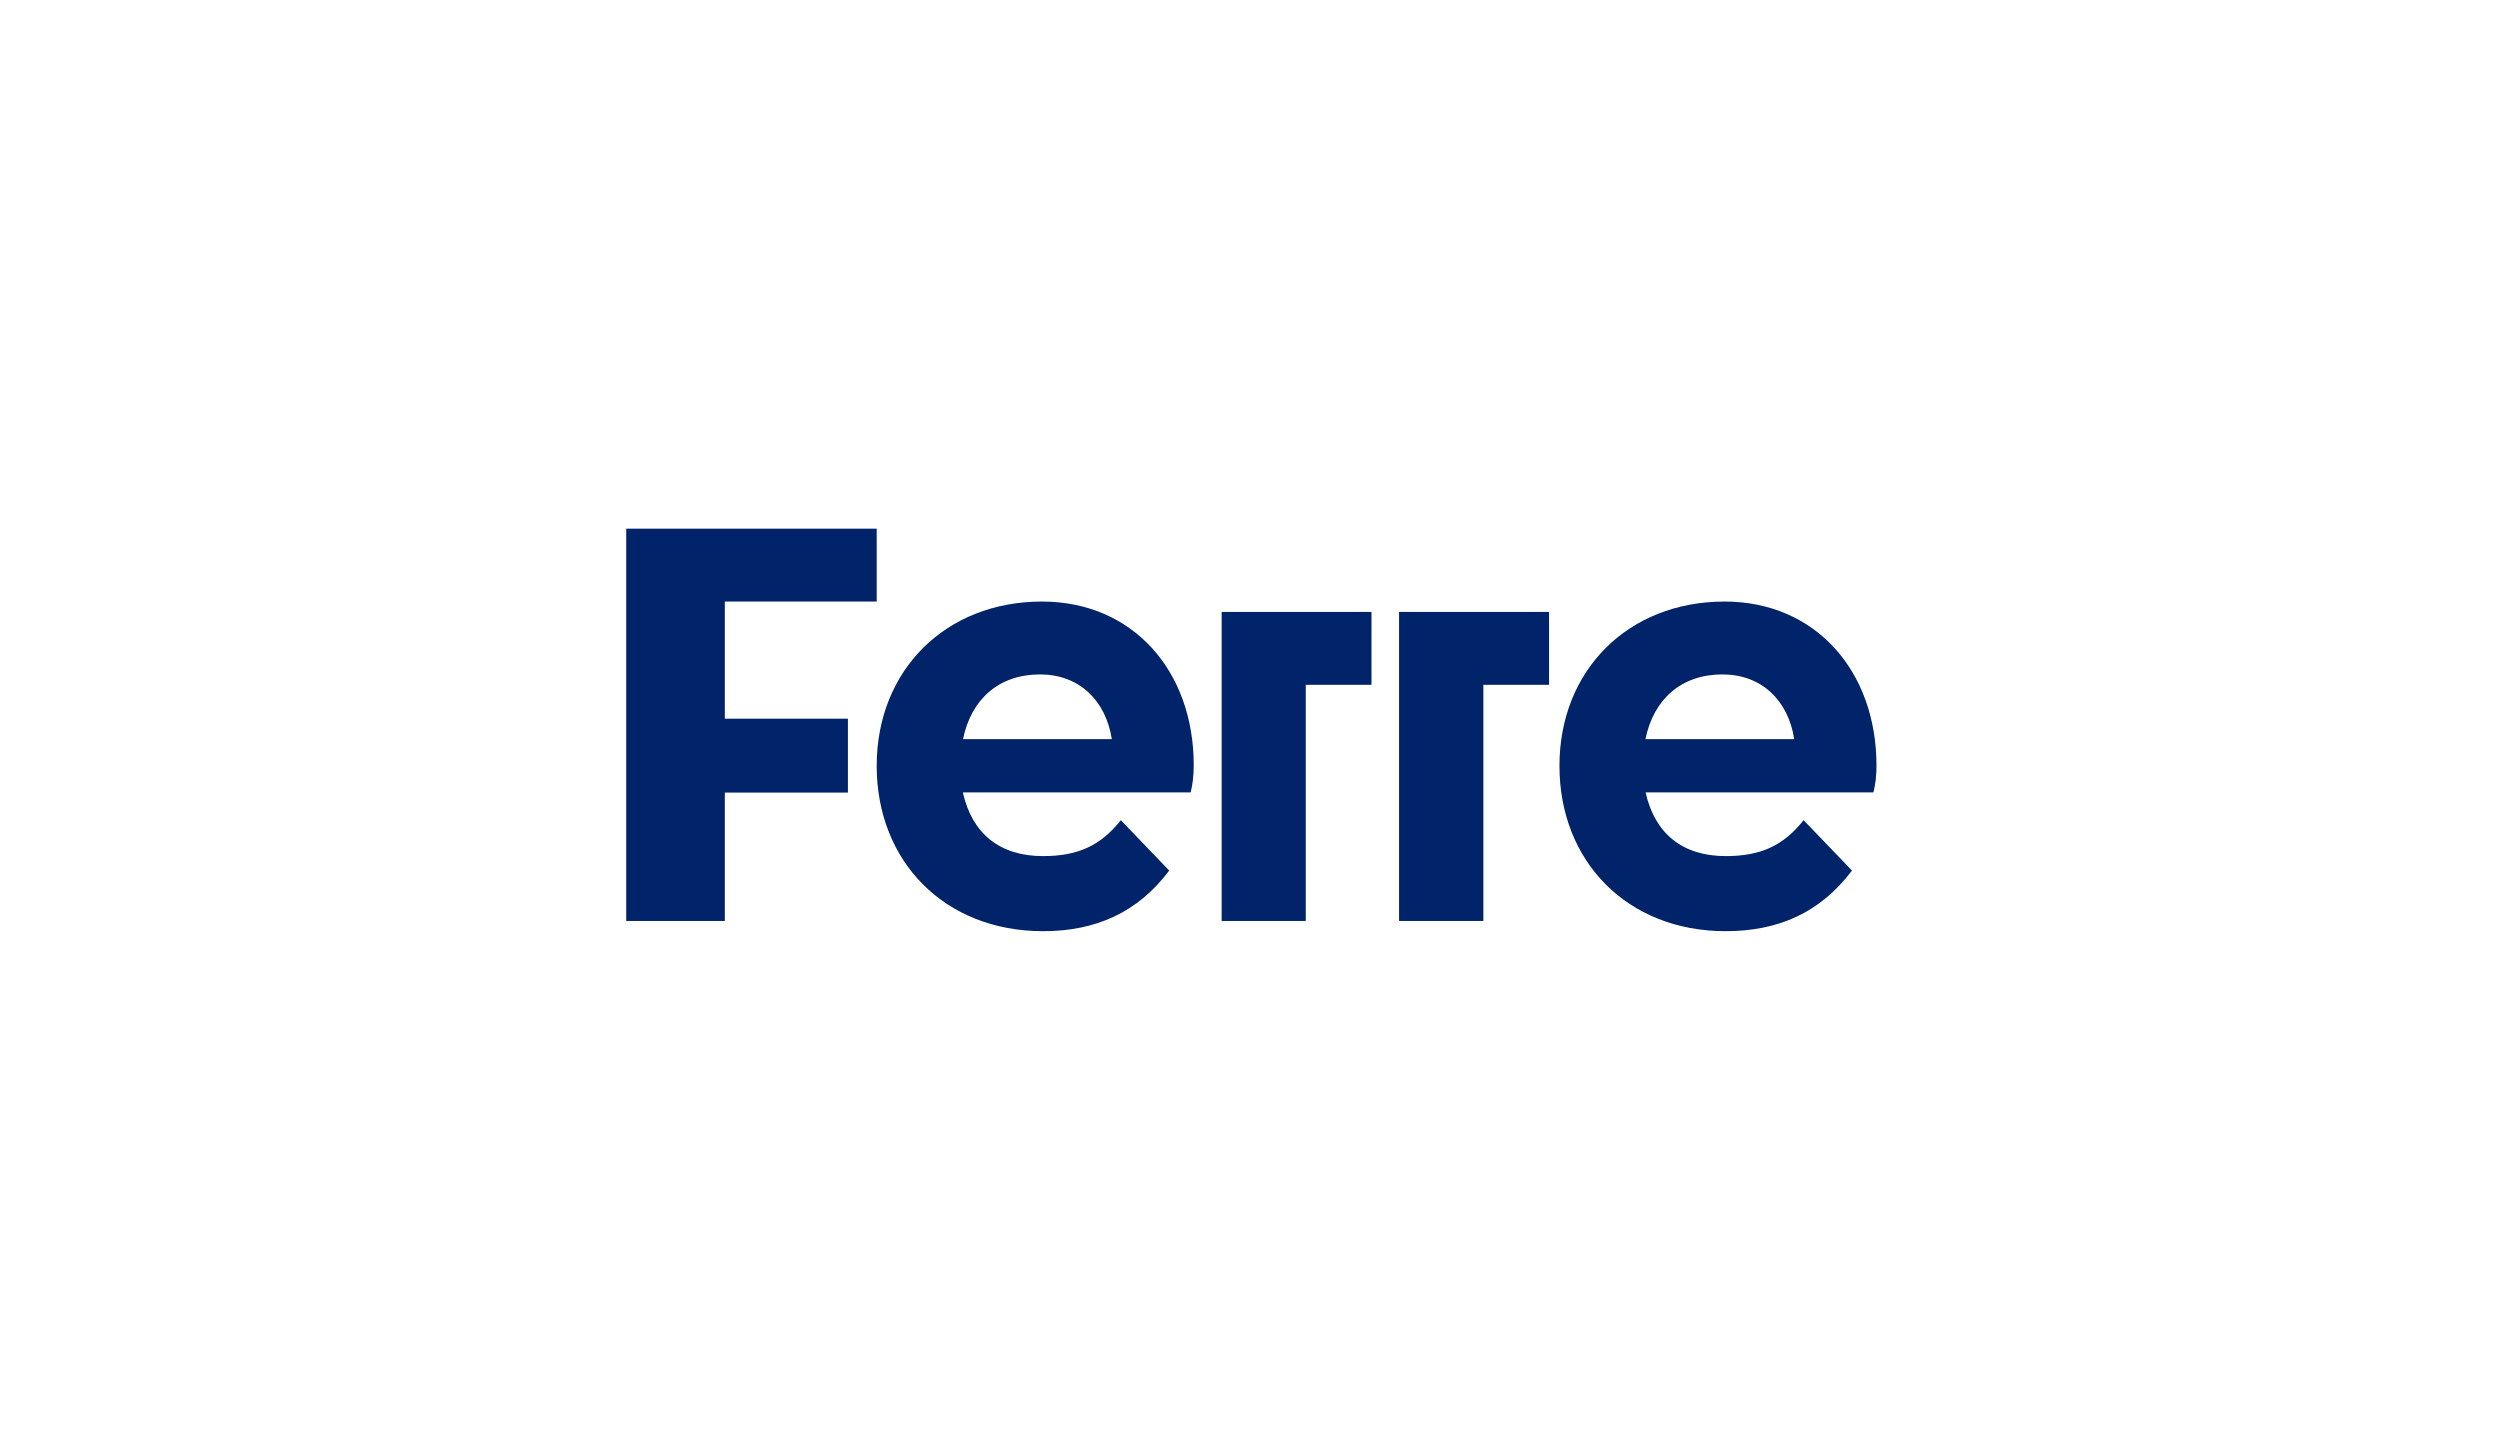 <?xml version="1.0" encoding="utf-8"?>
<!-- Generator: Adobe Illustrator 26.3.1, SVG Export Plug-In . SVG Version: 6.00 Build 0)  -->
<svg version="1.1" id="Layer_1" xmlns="http://www.w3.org/2000/svg" xmlns:xlink="http://www.w3.org/1999/xlink" x="0px" y="0px"
	 viewBox="0 0 1468.3 850.4" style="enable-background:new 0 0 1468.3 850.4;" xml:space="preserve">
<style type="text/css">
	.st0{fill:#002369;}
</style>
<path class="st0" d="M612,353.3c-56.7,0-97.1,40.4-97.1,96.5c0,56.1,39.8,97.1,97.7,97.1c30.7,0,55.5-10.8,74.1-35.6l-28.4-29.6
	c-12,15.1-25.3,21.1-45.8,21.1c-25.3,0-41.6-13.2-47-37.4h133.8c1.2-4.8,1.8-10.2,1.8-15.7C701.2,393.7,665,353.3,612,353.3z
	 M565.6,434.1c4.8-23.5,21.1-38,45.2-38c22.9,0,38.6,15.1,42.2,38H565.6z"/>
<polygon class="st0" points="717.5,540.9 766.9,540.9 766.9,402.2 805.5,402.2 805.5,359.4 717.5,359.4 "/>
<polygon class="st0" points="821.7,540.9 871.2,540.9 871.2,402.2 909.8,402.2 909.8,359.4 821.7,359.4 "/>
<path class="st0" d="M1102.1,449.8c0-56.1-36.2-96.5-89.2-96.5c-56.7,0-97,40.4-97,96.5c0,56.1,39.8,97.1,97.6,97.1
	c30.8,0,55.5-10.8,74.2-35.6l-28.4-29.6c-12,15.1-25.3,21.1-45.8,21.1c-25.3,0-41.6-13.2-47-37.4h133.8
	C1101.5,460.7,1102.1,455.3,1102.1,449.8z M966.4,434.1c4.8-23.5,21.1-38,45.2-38c22.9,0,38.6,15.1,42.2,38H966.4z"/>
<polygon class="st0" points="425.7,353.3 514.9,353.3 514.9,310.5 367.8,310.5 367.8,540.9 425.7,540.9 425.7,465.5 498,465.5 
	498,422.1 425.7,422.1 "/>
</svg>
